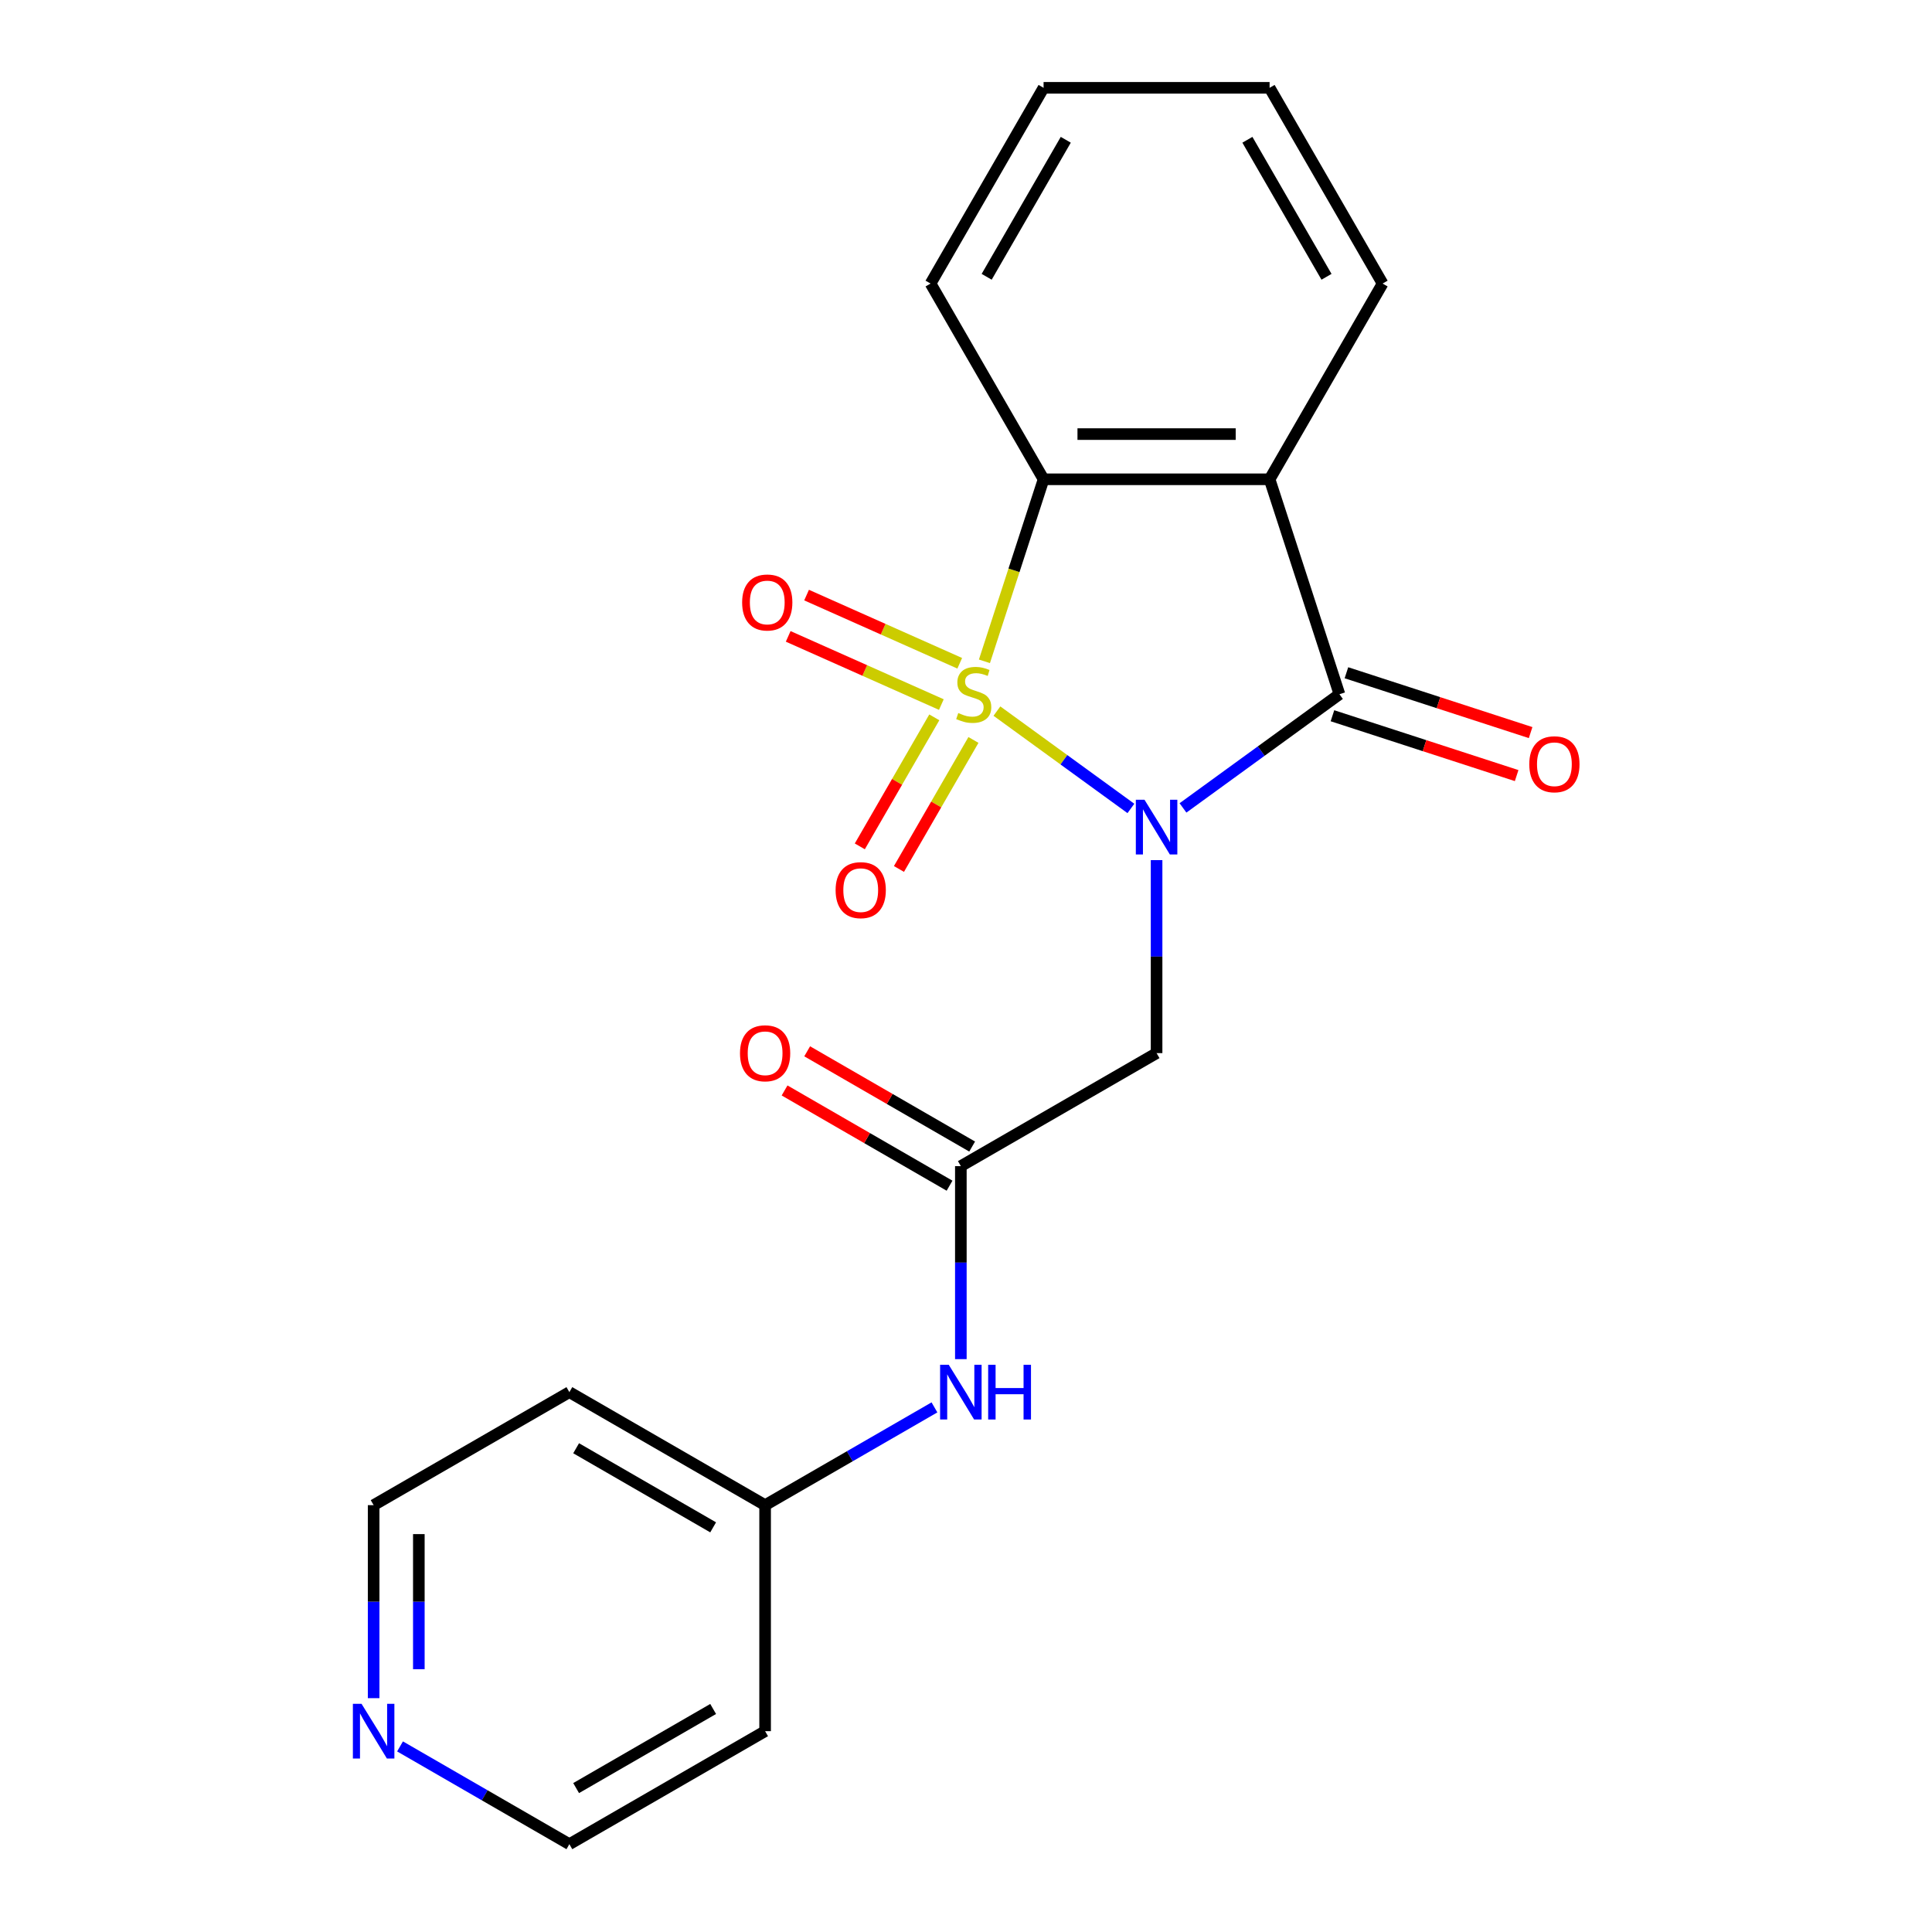 <?xml version='1.0' encoding='iso-8859-1'?>
<svg version='1.1' baseProfile='full'
              xmlns='http://www.w3.org/2000/svg'
                      xmlns:rdkit='http://www.rdkit.org/xml'
                      xmlns:xlink='http://www.w3.org/1999/xlink'
                  xml:space='preserve'
width='1000px' height='1000px' viewBox='0 0 1000 1000'>
<!-- END OF HEADER -->
<rect style='opacity:1.0;fill:#FFFFFF;stroke:none' width='1000' height='1000' x='0' y='0'> </rect>
<path class='bond-0' d='M 516.007,368.064 L 550.68,393.256' style='fill:none;fill-rule:evenodd;stroke:#CCCC00;stroke-width:6px;stroke-linecap:butt;stroke-linejoin:miter;stroke-opacity:1' />
<path class='bond-0' d='M 550.68,393.256 L 585.353,418.447' style='fill:none;fill-rule:evenodd;stroke:#0000FF;stroke-width:6px;stroke-linecap:butt;stroke-linejoin:miter;stroke-opacity:1' />
<path class='bond-3' d='M 509.541,342.298 L 524.847,295.19' style='fill:none;fill-rule:evenodd;stroke:#CCCC00;stroke-width:6px;stroke-linecap:butt;stroke-linejoin:miter;stroke-opacity:1' />
<path class='bond-3' d='M 524.847,295.19 L 540.154,248.081' style='fill:none;fill-rule:evenodd;stroke:#000000;stroke-width:6px;stroke-linecap:butt;stroke-linejoin:miter;stroke-opacity:1' />
<path class='bond-6' d='M 483.592,371.298 L 464.315,404.687' style='fill:none;fill-rule:evenodd;stroke:#CCCC00;stroke-width:6px;stroke-linecap:butt;stroke-linejoin:miter;stroke-opacity:1' />
<path class='bond-6' d='M 464.315,404.687 L 445.038,438.076' style='fill:none;fill-rule:evenodd;stroke:#FF0000;stroke-width:6px;stroke-linecap:butt;stroke-linejoin:miter;stroke-opacity:1' />
<path class='bond-6' d='M 503.855,382.996 L 484.577,416.385' style='fill:none;fill-rule:evenodd;stroke:#CCCC00;stroke-width:6px;stroke-linecap:butt;stroke-linejoin:miter;stroke-opacity:1' />
<path class='bond-6' d='M 484.577,416.385 L 465.3,449.774' style='fill:none;fill-rule:evenodd;stroke:#FF0000;stroke-width:6px;stroke-linecap:butt;stroke-linejoin:miter;stroke-opacity:1' />
<path class='bond-7' d='M 496.756,343.31 L 457.121,325.663' style='fill:none;fill-rule:evenodd;stroke:#CCCC00;stroke-width:6px;stroke-linecap:butt;stroke-linejoin:miter;stroke-opacity:1' />
<path class='bond-7' d='M 457.121,325.663 L 417.485,308.016' style='fill:none;fill-rule:evenodd;stroke:#FF0000;stroke-width:6px;stroke-linecap:butt;stroke-linejoin:miter;stroke-opacity:1' />
<path class='bond-7' d='M 487.24,364.685 L 447.604,347.038' style='fill:none;fill-rule:evenodd;stroke:#CCCC00;stroke-width:6px;stroke-linecap:butt;stroke-linejoin:miter;stroke-opacity:1' />
<path class='bond-7' d='M 447.604,347.038 L 407.968,329.391' style='fill:none;fill-rule:evenodd;stroke:#FF0000;stroke-width:6px;stroke-linecap:butt;stroke-linejoin:miter;stroke-opacity:1' />
<path class='bond-1' d='M 612.312,418.177 L 652.801,388.76' style='fill:none;fill-rule:evenodd;stroke:#0000FF;stroke-width:6px;stroke-linecap:butt;stroke-linejoin:miter;stroke-opacity:1' />
<path class='bond-1' d='M 652.801,388.76 L 693.291,359.342' style='fill:none;fill-rule:evenodd;stroke:#000000;stroke-width:6px;stroke-linecap:butt;stroke-linejoin:miter;stroke-opacity:1' />
<path class='bond-4' d='M 598.647,445.19 L 598.647,495.141' style='fill:none;fill-rule:evenodd;stroke:#0000FF;stroke-width:6px;stroke-linecap:butt;stroke-linejoin:miter;stroke-opacity:1' />
<path class='bond-4' d='M 598.647,495.141 L 598.647,545.092' style='fill:none;fill-rule:evenodd;stroke:#000000;stroke-width:6px;stroke-linecap:butt;stroke-linejoin:miter;stroke-opacity:1' />
<path class='bond-8' d='M 689.676,370.468 L 737.344,385.957' style='fill:none;fill-rule:evenodd;stroke:#000000;stroke-width:6px;stroke-linecap:butt;stroke-linejoin:miter;stroke-opacity:1' />
<path class='bond-8' d='M 737.344,385.957 L 785.012,401.445' style='fill:none;fill-rule:evenodd;stroke:#FF0000;stroke-width:6px;stroke-linecap:butt;stroke-linejoin:miter;stroke-opacity:1' />
<path class='bond-8' d='M 696.906,348.216 L 744.574,363.705' style='fill:none;fill-rule:evenodd;stroke:#000000;stroke-width:6px;stroke-linecap:butt;stroke-linejoin:miter;stroke-opacity:1' />
<path class='bond-8' d='M 744.574,363.705 L 792.243,379.193' style='fill:none;fill-rule:evenodd;stroke:#FF0000;stroke-width:6px;stroke-linecap:butt;stroke-linejoin:miter;stroke-opacity:1' />
<path class='bond-21' d='M 693.291,359.342 L 657.14,248.081' style='fill:none;fill-rule:evenodd;stroke:#000000;stroke-width:6px;stroke-linecap:butt;stroke-linejoin:miter;stroke-opacity:1' />
<path class='bond-2' d='M 657.14,248.081 L 540.154,248.081' style='fill:none;fill-rule:evenodd;stroke:#000000;stroke-width:6px;stroke-linecap:butt;stroke-linejoin:miter;stroke-opacity:1' />
<path class='bond-2' d='M 639.592,224.684 L 557.702,224.684' style='fill:none;fill-rule:evenodd;stroke:#000000;stroke-width:6px;stroke-linecap:butt;stroke-linejoin:miter;stroke-opacity:1' />
<path class='bond-13' d='M 657.14,248.081 L 715.634,146.768' style='fill:none;fill-rule:evenodd;stroke:#000000;stroke-width:6px;stroke-linecap:butt;stroke-linejoin:miter;stroke-opacity:1' />
<path class='bond-14' d='M 540.154,248.081 L 481.66,146.768' style='fill:none;fill-rule:evenodd;stroke:#000000;stroke-width:6px;stroke-linecap:butt;stroke-linejoin:miter;stroke-opacity:1' />
<path class='bond-5' d='M 598.647,545.092 L 497.334,603.585' style='fill:none;fill-rule:evenodd;stroke:#000000;stroke-width:6px;stroke-linecap:butt;stroke-linejoin:miter;stroke-opacity:1' />
<path class='bond-9' d='M 497.334,603.585 L 497.334,653.536' style='fill:none;fill-rule:evenodd;stroke:#000000;stroke-width:6px;stroke-linecap:butt;stroke-linejoin:miter;stroke-opacity:1' />
<path class='bond-9' d='M 497.334,653.536 L 497.334,703.487' style='fill:none;fill-rule:evenodd;stroke:#0000FF;stroke-width:6px;stroke-linecap:butt;stroke-linejoin:miter;stroke-opacity:1' />
<path class='bond-10' d='M 503.183,593.454 L 460.489,568.804' style='fill:none;fill-rule:evenodd;stroke:#000000;stroke-width:6px;stroke-linecap:butt;stroke-linejoin:miter;stroke-opacity:1' />
<path class='bond-10' d='M 460.489,568.804 L 417.794,544.155' style='fill:none;fill-rule:evenodd;stroke:#FF0000;stroke-width:6px;stroke-linecap:butt;stroke-linejoin:miter;stroke-opacity:1' />
<path class='bond-10' d='M 491.484,613.717 L 448.79,589.067' style='fill:none;fill-rule:evenodd;stroke:#000000;stroke-width:6px;stroke-linecap:butt;stroke-linejoin:miter;stroke-opacity:1' />
<path class='bond-10' d='M 448.79,589.067 L 406.095,564.418' style='fill:none;fill-rule:evenodd;stroke:#FF0000;stroke-width:6px;stroke-linecap:butt;stroke-linejoin:miter;stroke-opacity:1' />
<path class='bond-12' d='M 483.669,728.461 L 439.845,753.763' style='fill:none;fill-rule:evenodd;stroke:#0000FF;stroke-width:6px;stroke-linecap:butt;stroke-linejoin:miter;stroke-opacity:1' />
<path class='bond-12' d='M 439.845,753.763 L 396.02,779.065' style='fill:none;fill-rule:evenodd;stroke:#000000;stroke-width:6px;stroke-linecap:butt;stroke-linejoin:miter;stroke-opacity:1' />
<path class='bond-11' d='M 193.393,878.967 L 193.393,829.016' style='fill:none;fill-rule:evenodd;stroke:#0000FF;stroke-width:6px;stroke-linecap:butt;stroke-linejoin:miter;stroke-opacity:1' />
<path class='bond-11' d='M 193.393,829.016 L 193.393,779.065' style='fill:none;fill-rule:evenodd;stroke:#000000;stroke-width:6px;stroke-linecap:butt;stroke-linejoin:miter;stroke-opacity:1' />
<path class='bond-11' d='M 216.791,863.982 L 216.791,829.016' style='fill:none;fill-rule:evenodd;stroke:#0000FF;stroke-width:6px;stroke-linecap:butt;stroke-linejoin:miter;stroke-opacity:1' />
<path class='bond-11' d='M 216.791,829.016 L 216.791,794.051' style='fill:none;fill-rule:evenodd;stroke:#000000;stroke-width:6px;stroke-linecap:butt;stroke-linejoin:miter;stroke-opacity:1' />
<path class='bond-23' d='M 207.058,903.941 L 250.882,929.243' style='fill:none;fill-rule:evenodd;stroke:#0000FF;stroke-width:6px;stroke-linecap:butt;stroke-linejoin:miter;stroke-opacity:1' />
<path class='bond-23' d='M 250.882,929.243 L 294.707,954.545' style='fill:none;fill-rule:evenodd;stroke:#000000;stroke-width:6px;stroke-linecap:butt;stroke-linejoin:miter;stroke-opacity:1' />
<path class='bond-15' d='M 396.02,779.065 L 396.02,896.052' style='fill:none;fill-rule:evenodd;stroke:#000000;stroke-width:6px;stroke-linecap:butt;stroke-linejoin:miter;stroke-opacity:1' />
<path class='bond-16' d='M 396.02,779.065 L 294.707,720.572' style='fill:none;fill-rule:evenodd;stroke:#000000;stroke-width:6px;stroke-linecap:butt;stroke-linejoin:miter;stroke-opacity:1' />
<path class='bond-16' d='M 369.124,790.554 L 298.205,749.609' style='fill:none;fill-rule:evenodd;stroke:#000000;stroke-width:6px;stroke-linecap:butt;stroke-linejoin:miter;stroke-opacity:1' />
<path class='bond-22' d='M 715.634,146.768 L 657.14,45.455' style='fill:none;fill-rule:evenodd;stroke:#000000;stroke-width:6px;stroke-linecap:butt;stroke-linejoin:miter;stroke-opacity:1' />
<path class='bond-22' d='M 686.597,143.27 L 645.652,72.35' style='fill:none;fill-rule:evenodd;stroke:#000000;stroke-width:6px;stroke-linecap:butt;stroke-linejoin:miter;stroke-opacity:1' />
<path class='bond-20' d='M 481.66,146.768 L 540.154,45.455' style='fill:none;fill-rule:evenodd;stroke:#000000;stroke-width:6px;stroke-linecap:butt;stroke-linejoin:miter;stroke-opacity:1' />
<path class='bond-20' d='M 510.697,143.27 L 551.642,72.35' style='fill:none;fill-rule:evenodd;stroke:#000000;stroke-width:6px;stroke-linecap:butt;stroke-linejoin:miter;stroke-opacity:1' />
<path class='bond-17' d='M 396.02,896.052 L 294.707,954.545' style='fill:none;fill-rule:evenodd;stroke:#000000;stroke-width:6px;stroke-linecap:butt;stroke-linejoin:miter;stroke-opacity:1' />
<path class='bond-17' d='M 369.124,884.563 L 298.205,925.509' style='fill:none;fill-rule:evenodd;stroke:#000000;stroke-width:6px;stroke-linecap:butt;stroke-linejoin:miter;stroke-opacity:1' />
<path class='bond-18' d='M 294.707,720.572 L 193.393,779.065' style='fill:none;fill-rule:evenodd;stroke:#000000;stroke-width:6px;stroke-linecap:butt;stroke-linejoin:miter;stroke-opacity:1' />
<path class='bond-19' d='M 657.14,45.455 L 540.154,45.455' style='fill:none;fill-rule:evenodd;stroke:#000000;stroke-width:6px;stroke-linecap:butt;stroke-linejoin:miter;stroke-opacity:1' />
<path  class='atom-0' d='M 496.003 369.062
Q 496.323 369.182, 497.643 369.742
Q 498.963 370.302, 500.403 370.662
Q 501.883 370.982, 503.323 370.982
Q 506.003 370.982, 507.563 369.702
Q 509.123 368.382, 509.123 366.102
Q 509.123 364.542, 508.323 363.582
Q 507.563 362.622, 506.363 362.102
Q 505.163 361.582, 503.163 360.982
Q 500.643 360.222, 499.123 359.502
Q 497.643 358.782, 496.563 357.262
Q 495.523 355.742, 495.523 353.182
Q 495.523 349.622, 497.923 347.422
Q 500.363 345.222, 505.163 345.222
Q 508.443 345.222, 512.163 346.782
L 511.243 349.862
Q 507.843 348.462, 505.283 348.462
Q 502.523 348.462, 501.003 349.622
Q 499.483 350.742, 499.523 352.702
Q 499.523 354.222, 500.283 355.142
Q 501.083 356.062, 502.203 356.582
Q 503.363 357.102, 505.283 357.702
Q 507.843 358.502, 509.363 359.302
Q 510.883 360.102, 511.963 361.742
Q 513.083 363.342, 513.083 366.102
Q 513.083 370.022, 510.443 372.142
Q 507.843 374.222, 503.483 374.222
Q 500.963 374.222, 499.043 373.662
Q 497.163 373.142, 494.923 372.222
L 496.003 369.062
' fill='#CCCC00'/>
<path  class='atom-1' d='M 592.387 413.945
L 601.667 428.945
Q 602.587 430.425, 604.067 433.105
Q 605.547 435.785, 605.627 435.945
L 605.627 413.945
L 609.387 413.945
L 609.387 442.265
L 605.507 442.265
L 595.547 425.865
Q 594.387 423.945, 593.147 421.745
Q 591.947 419.545, 591.587 418.865
L 591.587 442.265
L 587.907 442.265
L 587.907 413.945
L 592.387 413.945
' fill='#0000FF'/>
<path  class='atom-7' d='M 432.509 460.736
Q 432.509 453.936, 435.869 450.136
Q 439.229 446.336, 445.509 446.336
Q 451.789 446.336, 455.149 450.136
Q 458.509 453.936, 458.509 460.736
Q 458.509 467.616, 455.109 471.536
Q 451.709 475.416, 445.509 475.416
Q 439.269 475.416, 435.869 471.536
Q 432.509 467.656, 432.509 460.736
M 445.509 472.216
Q 449.829 472.216, 452.149 469.336
Q 454.509 466.416, 454.509 460.736
Q 454.509 455.176, 452.149 452.376
Q 449.829 449.536, 445.509 449.536
Q 441.189 449.536, 438.829 452.336
Q 436.509 455.136, 436.509 460.736
Q 436.509 466.456, 438.829 469.336
Q 441.189 472.216, 445.509 472.216
' fill='#FF0000'/>
<path  class='atom-8' d='M 384.13 311.84
Q 384.13 305.04, 387.49 301.24
Q 390.85 297.44, 397.13 297.44
Q 403.41 297.44, 406.77 301.24
Q 410.13 305.04, 410.13 311.84
Q 410.13 318.72, 406.73 322.64
Q 403.33 326.52, 397.13 326.52
Q 390.89 326.52, 387.49 322.64
Q 384.13 318.76, 384.13 311.84
M 397.13 323.32
Q 401.45 323.32, 403.77 320.44
Q 406.13 317.52, 406.13 311.84
Q 406.13 306.28, 403.77 303.48
Q 401.45 300.64, 397.13 300.64
Q 392.81 300.64, 390.45 303.44
Q 388.13 306.24, 388.13 311.84
Q 388.13 317.56, 390.45 320.44
Q 392.81 323.32, 397.13 323.32
' fill='#FF0000'/>
<path  class='atom-9' d='M 791.552 395.573
Q 791.552 388.773, 794.912 384.973
Q 798.272 381.173, 804.552 381.173
Q 810.832 381.173, 814.192 384.973
Q 817.552 388.773, 817.552 395.573
Q 817.552 402.453, 814.152 406.373
Q 810.752 410.253, 804.552 410.253
Q 798.312 410.253, 794.912 406.373
Q 791.552 402.493, 791.552 395.573
M 804.552 407.053
Q 808.872 407.053, 811.192 404.173
Q 813.552 401.253, 813.552 395.573
Q 813.552 390.013, 811.192 387.213
Q 808.872 384.373, 804.552 384.373
Q 800.232 384.373, 797.872 387.173
Q 795.552 389.973, 795.552 395.573
Q 795.552 401.293, 797.872 404.173
Q 800.232 407.053, 804.552 407.053
' fill='#FF0000'/>
<path  class='atom-10' d='M 491.074 706.412
L 500.354 721.412
Q 501.274 722.892, 502.754 725.572
Q 504.234 728.252, 504.314 728.412
L 504.314 706.412
L 508.074 706.412
L 508.074 734.732
L 504.194 734.732
L 494.234 718.332
Q 493.074 716.412, 491.834 714.212
Q 490.634 712.012, 490.274 711.332
L 490.274 734.732
L 486.594 734.732
L 486.594 706.412
L 491.074 706.412
' fill='#0000FF'/>
<path  class='atom-10' d='M 511.474 706.412
L 515.314 706.412
L 515.314 718.452
L 529.794 718.452
L 529.794 706.412
L 533.634 706.412
L 533.634 734.732
L 529.794 734.732
L 529.794 721.652
L 515.314 721.652
L 515.314 734.732
L 511.474 734.732
L 511.474 706.412
' fill='#0000FF'/>
<path  class='atom-11' d='M 383.02 545.172
Q 383.02 538.372, 386.38 534.572
Q 389.74 530.772, 396.02 530.772
Q 402.3 530.772, 405.66 534.572
Q 409.02 538.372, 409.02 545.172
Q 409.02 552.052, 405.62 555.972
Q 402.22 559.852, 396.02 559.852
Q 389.78 559.852, 386.38 555.972
Q 383.02 552.092, 383.02 545.172
M 396.02 556.652
Q 400.34 556.652, 402.66 553.772
Q 405.02 550.852, 405.02 545.172
Q 405.02 539.612, 402.66 536.812
Q 400.34 533.972, 396.02 533.972
Q 391.7 533.972, 389.34 536.772
Q 387.02 539.572, 387.02 545.172
Q 387.02 550.892, 389.34 553.772
Q 391.7 556.652, 396.02 556.652
' fill='#FF0000'/>
<path  class='atom-12' d='M 187.133 881.892
L 196.413 896.892
Q 197.333 898.372, 198.813 901.052
Q 200.293 903.732, 200.373 903.892
L 200.373 881.892
L 204.133 881.892
L 204.133 910.212
L 200.253 910.212
L 190.293 893.812
Q 189.133 891.892, 187.893 889.692
Q 186.693 887.492, 186.333 886.812
L 186.333 910.212
L 182.653 910.212
L 182.653 881.892
L 187.133 881.892
' fill='#0000FF'/>
</svg>
